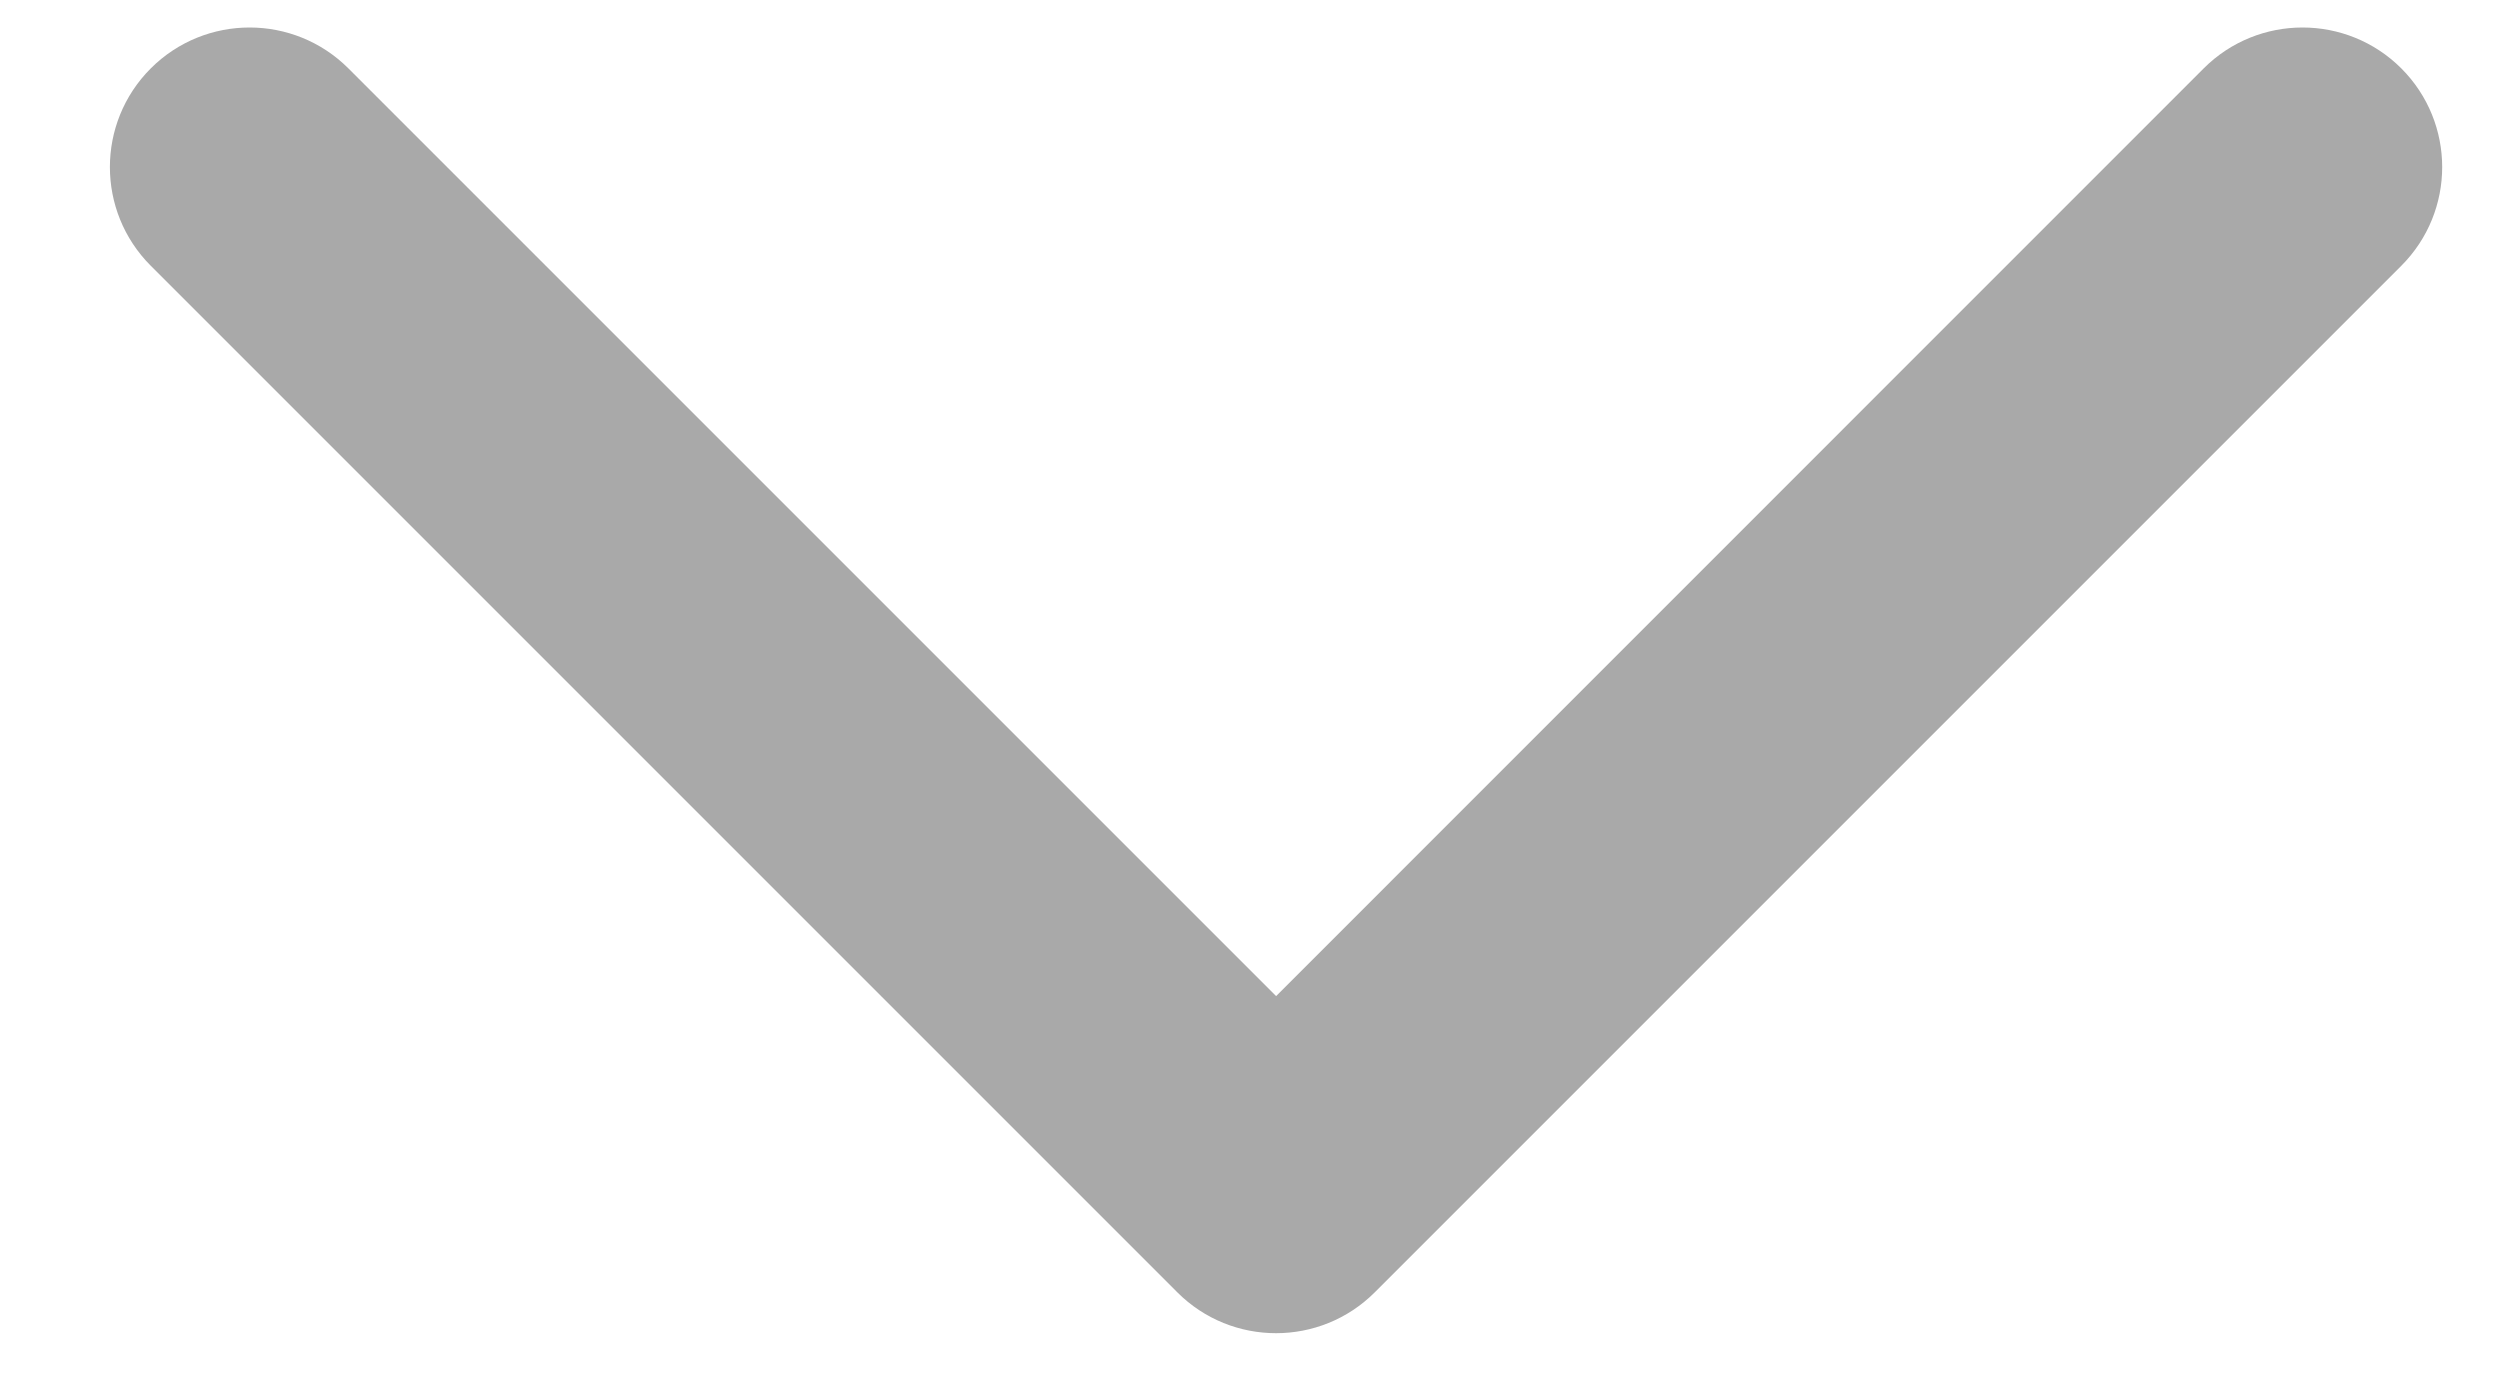 <svg width="18" height="10" viewBox="0 0 18 10" fill="none" xmlns="http://www.w3.org/2000/svg">
<path fill-rule="evenodd" clip-rule="evenodd" d="M17.289 0.492C16.896 0.1 16.26 0.1 15.867 0.492L9.188 7.172L2.508 0.492C2.115 0.1 1.479 0.1 1.086 0.492C0.693 0.885 0.693 1.521 1.086 1.914L8.471 9.299C8.473 9.301 8.475 9.303 8.477 9.305C8.869 9.697 9.506 9.697 9.898 9.305L17.289 1.914C17.682 1.521 17.682 0.885 17.289 0.492Z" fill="#A9A9A9"/>
</svg>
